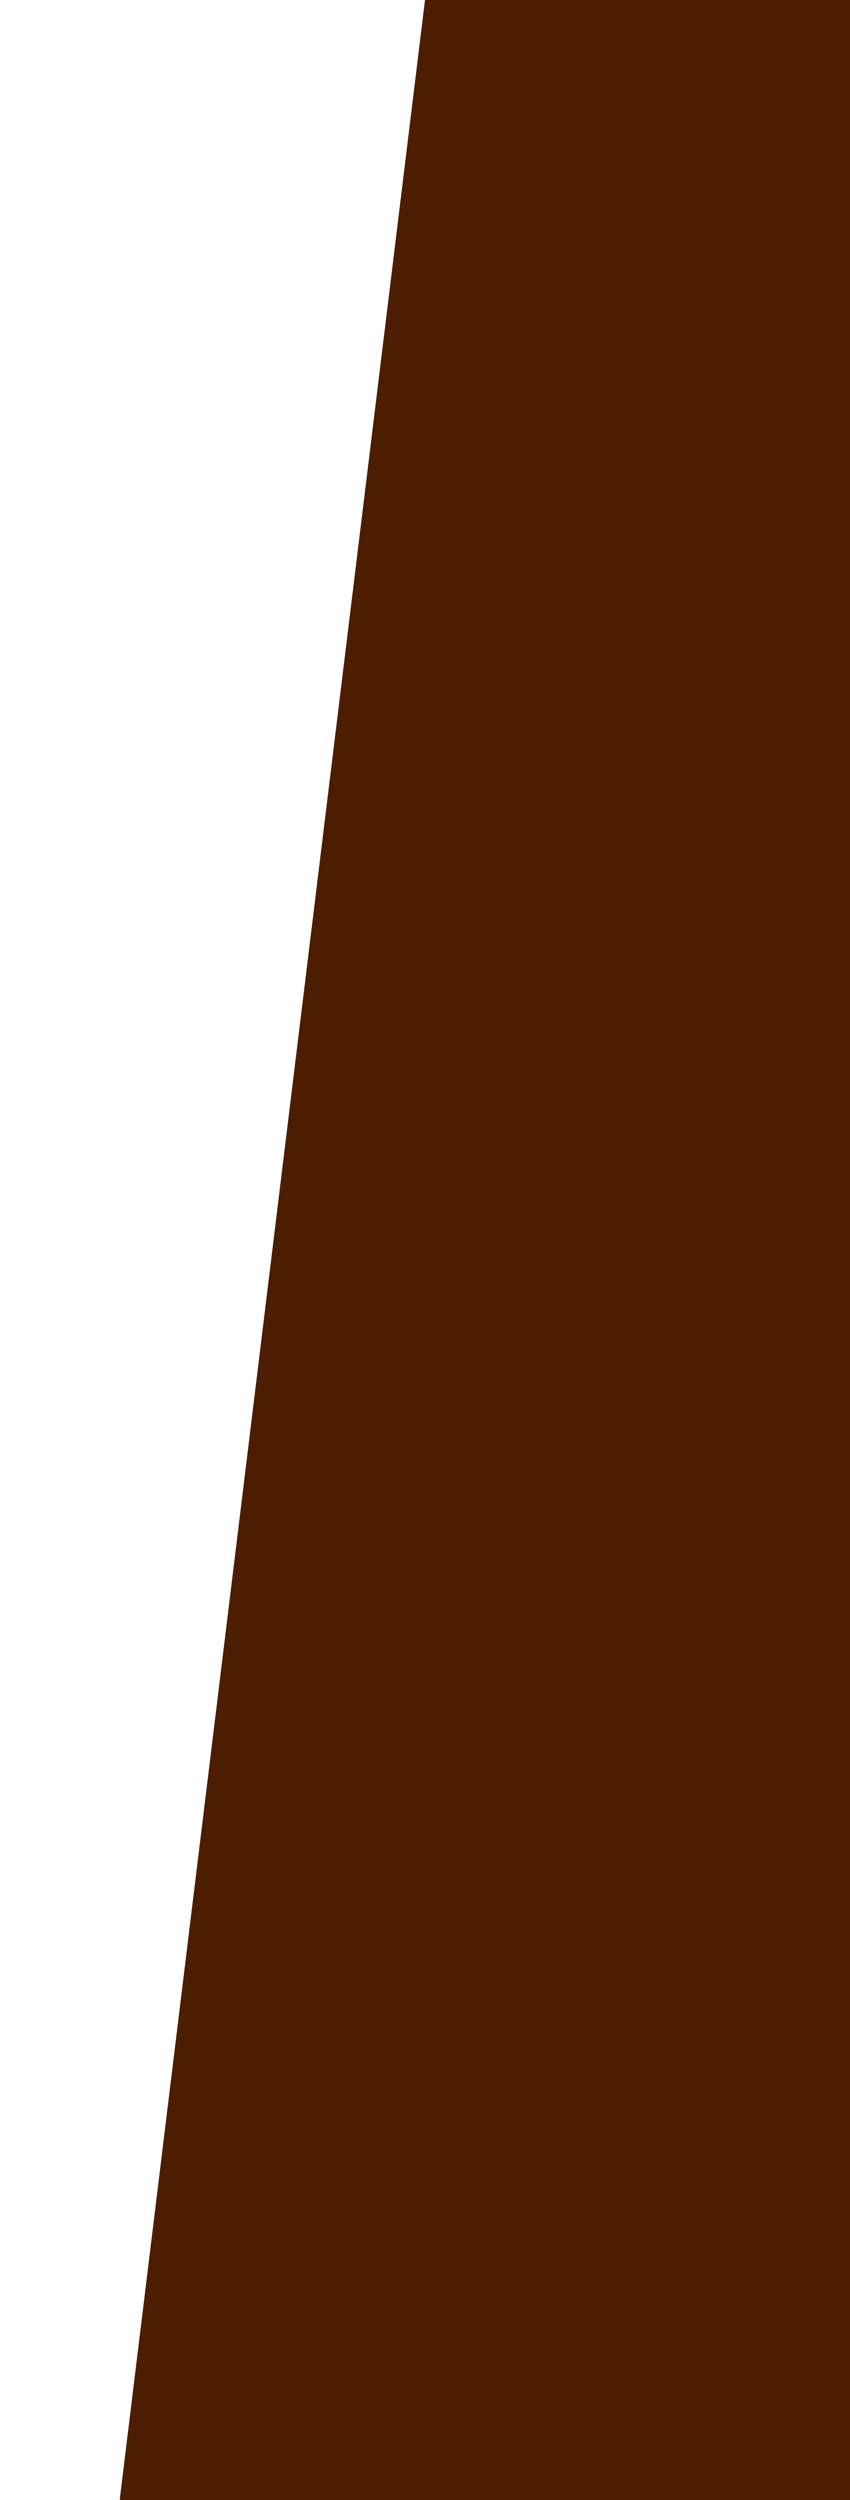 <?xml version="1.0" encoding="utf-8"?>
<!-- Generator: Adobe Illustrator 27.1.1, SVG Export Plug-In . SVG Version: 6.00 Build 0)  -->
<svg version="1.1" id="レイヤー_1" xmlns="http://www.w3.org/2000/svg" xmlns:xlink="http://www.w3.org/1999/xlink" x="0px"
	 y="0px" viewBox="0 0 750 2205" style="enable-background:new 0 0 750 2205;" xml:space="preserve" preserveAspectRatio="none">
<style type="text/css">
	.st0{fill:#4C1D01;}
</style>
<g transform="translate(76 -10084)">
	<path class="st0" d="M674,12289v-2205l0,0H299L29.6,12289H674z"/>
</g>
</svg>
